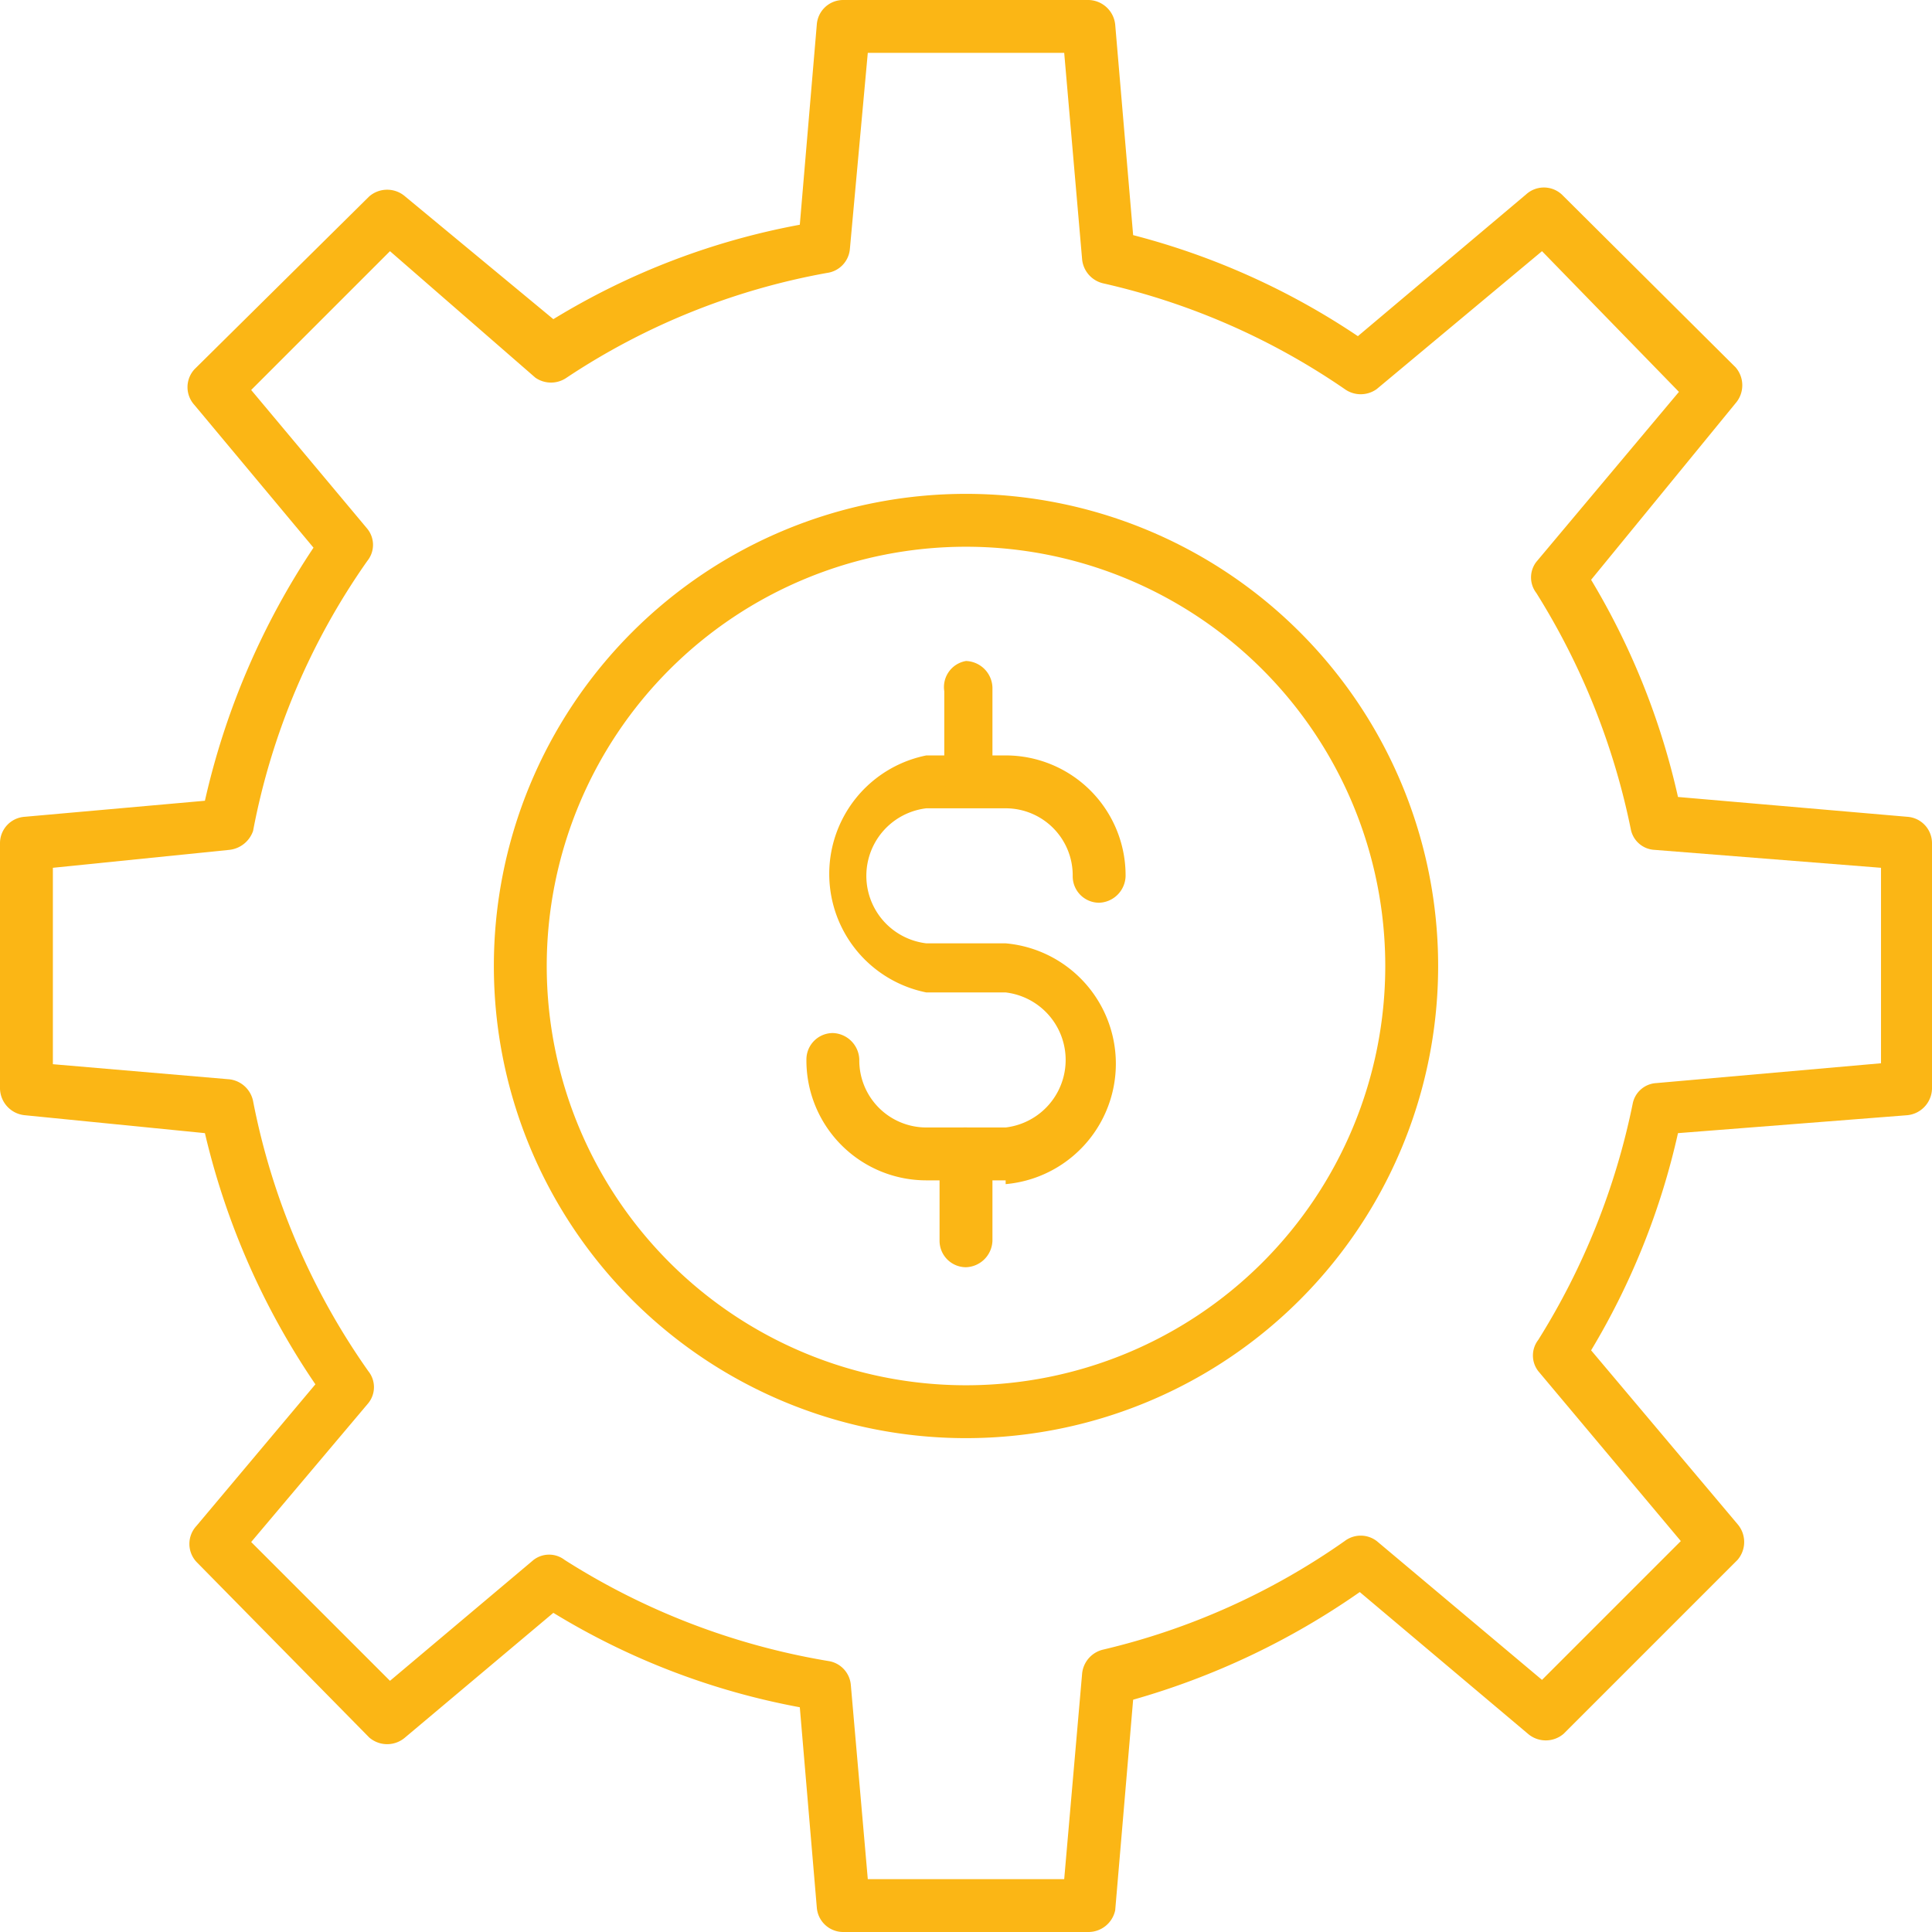 <svg xmlns="http://www.w3.org/2000/svg" viewBox="0 0 20.46 20.46"><defs><style>.cls-1{fill:#fbb615;}</style></defs><title>moneyInst</title><g id="Layer_2" data-name="Layer 2"><g id="Layer_1-2" data-name="Layer 1"><path class="cls-1" d="M11.53,20.46H8.93a.28.28,0,0,1-.28-.26l-.18-2.12a7.68,7.68,0,0,1-2.61-1L4.29,18.4a.29.29,0,0,1-.38,0L2.08,16.54a.28.28,0,0,1,0-.38l1.26-1.5A7.94,7.94,0,0,1,2.17,12L.26,11.81A.29.29,0,0,1,0,11.53V8.93a.28.28,0,0,1,.26-.28l1.91-.17A8,8,0,0,1,3.32,5.8L2.06,4.29a.28.28,0,0,1,0-.38L3.91,2.08a.29.29,0,0,1,.38,0L5.86,3.38a7.68,7.68,0,0,1,2.61-1L8.65.26A.28.28,0,0,1,8.93,0h2.6a.29.29,0,0,1,.28.26L12,2.49a7.74,7.74,0,0,1,2.38,1.07l1.78-1.5a.28.28,0,0,1,.38,0l1.84,1.83a.29.29,0,0,1,0,.38L16.85,6.14a7.75,7.75,0,0,1,.92,2.3l2.43.21a.28.28,0,0,1,.26.28v2.6a.29.29,0,0,1-.26.28L17.77,12a7.75,7.75,0,0,1-.92,2.3l1.55,1.84a.29.29,0,0,1,0,.38l-1.84,1.84a.29.29,0,0,1-.38,0l-1.78-1.5A8,8,0,0,1,12,18l-.19,2.23A.29.29,0,0,1,11.53,20.46ZM9.19,19.9h2.08l.19-2.18a.29.29,0,0,1,.22-.25,7.39,7.39,0,0,0,2.56-1.15.28.28,0,0,1,.34,0l1.75,1.47,1.47-1.47-1.51-1.8a.27.27,0,0,1,0-.33,7.54,7.54,0,0,0,1-2.5.27.27,0,0,1,.25-.22l2.38-.21V9.19L17.52,9a.27.27,0,0,1-.25-.22,7.54,7.54,0,0,0-1-2.5.27.27,0,0,1,0-.33l1.51-1.8L16.33,2.66,14.58,4.12a.29.29,0,0,1-.34,0A7.39,7.39,0,0,0,11.68,3a.29.29,0,0,1-.22-.25L11.27.56H9.19L9,2.64a.28.28,0,0,1-.24.25A7.32,7.32,0,0,0,6,4a.29.29,0,0,1-.33,0L4.13,2.66,2.66,4.13,3.89,5.6a.27.27,0,0,1,0,.34A7.34,7.34,0,0,0,2.68,8.8.3.3,0,0,1,2.43,9L.56,9.19v2.08l1.87.16a.29.29,0,0,1,.25.23A7.41,7.41,0,0,0,3.9,14.52a.27.27,0,0,1,0,.34L2.66,16.33,4.13,17.8l1.52-1.28a.27.27,0,0,1,.33,0,7.49,7.49,0,0,0,2.79,1.07.28.28,0,0,1,.24.25Zm11-8.37Z"/><path class="cls-1" d="M10.23,15.23a5,5,0,1,1,5-5A5,5,0,0,1,10.23,15.23Zm0-9.44a4.44,4.44,0,1,0,4.44,4.44A4.44,4.44,0,0,0,10.23,5.79Z"/><path class="cls-1" d="M10.65,12.5H9.81a1.27,1.27,0,0,1-1.27-1.28.28.28,0,0,1,.28-.28.29.29,0,0,1,.28.28.71.71,0,0,0,.71.72h.84a.72.72,0,0,0,0-1.43H9.81A1.28,1.28,0,0,1,9.81,8h.84a1.27,1.27,0,0,1,1.27,1.28.29.29,0,0,1-.28.28.28.28,0,0,1-.28-.28.71.71,0,0,0-.71-.72H9.81a.72.72,0,0,0,0,1.43h.84a1.28,1.28,0,0,1,0,2.55Z"/><path class="cls-1" d="M10.23,8.52A.27.27,0,0,1,10,8.24V7.32A.28.28,0,0,1,10.23,7a.29.29,0,0,1,.28.28v.92A.28.28,0,0,1,10.23,8.52Z"/><path class="cls-1" d="M10.23,13.42a.28.28,0,0,1-.28-.28v-.92a.27.27,0,0,1,.28-.28.28.28,0,0,1,.28.28v.92A.29.29,0,0,1,10.23,13.42Z"/></g></g></svg>